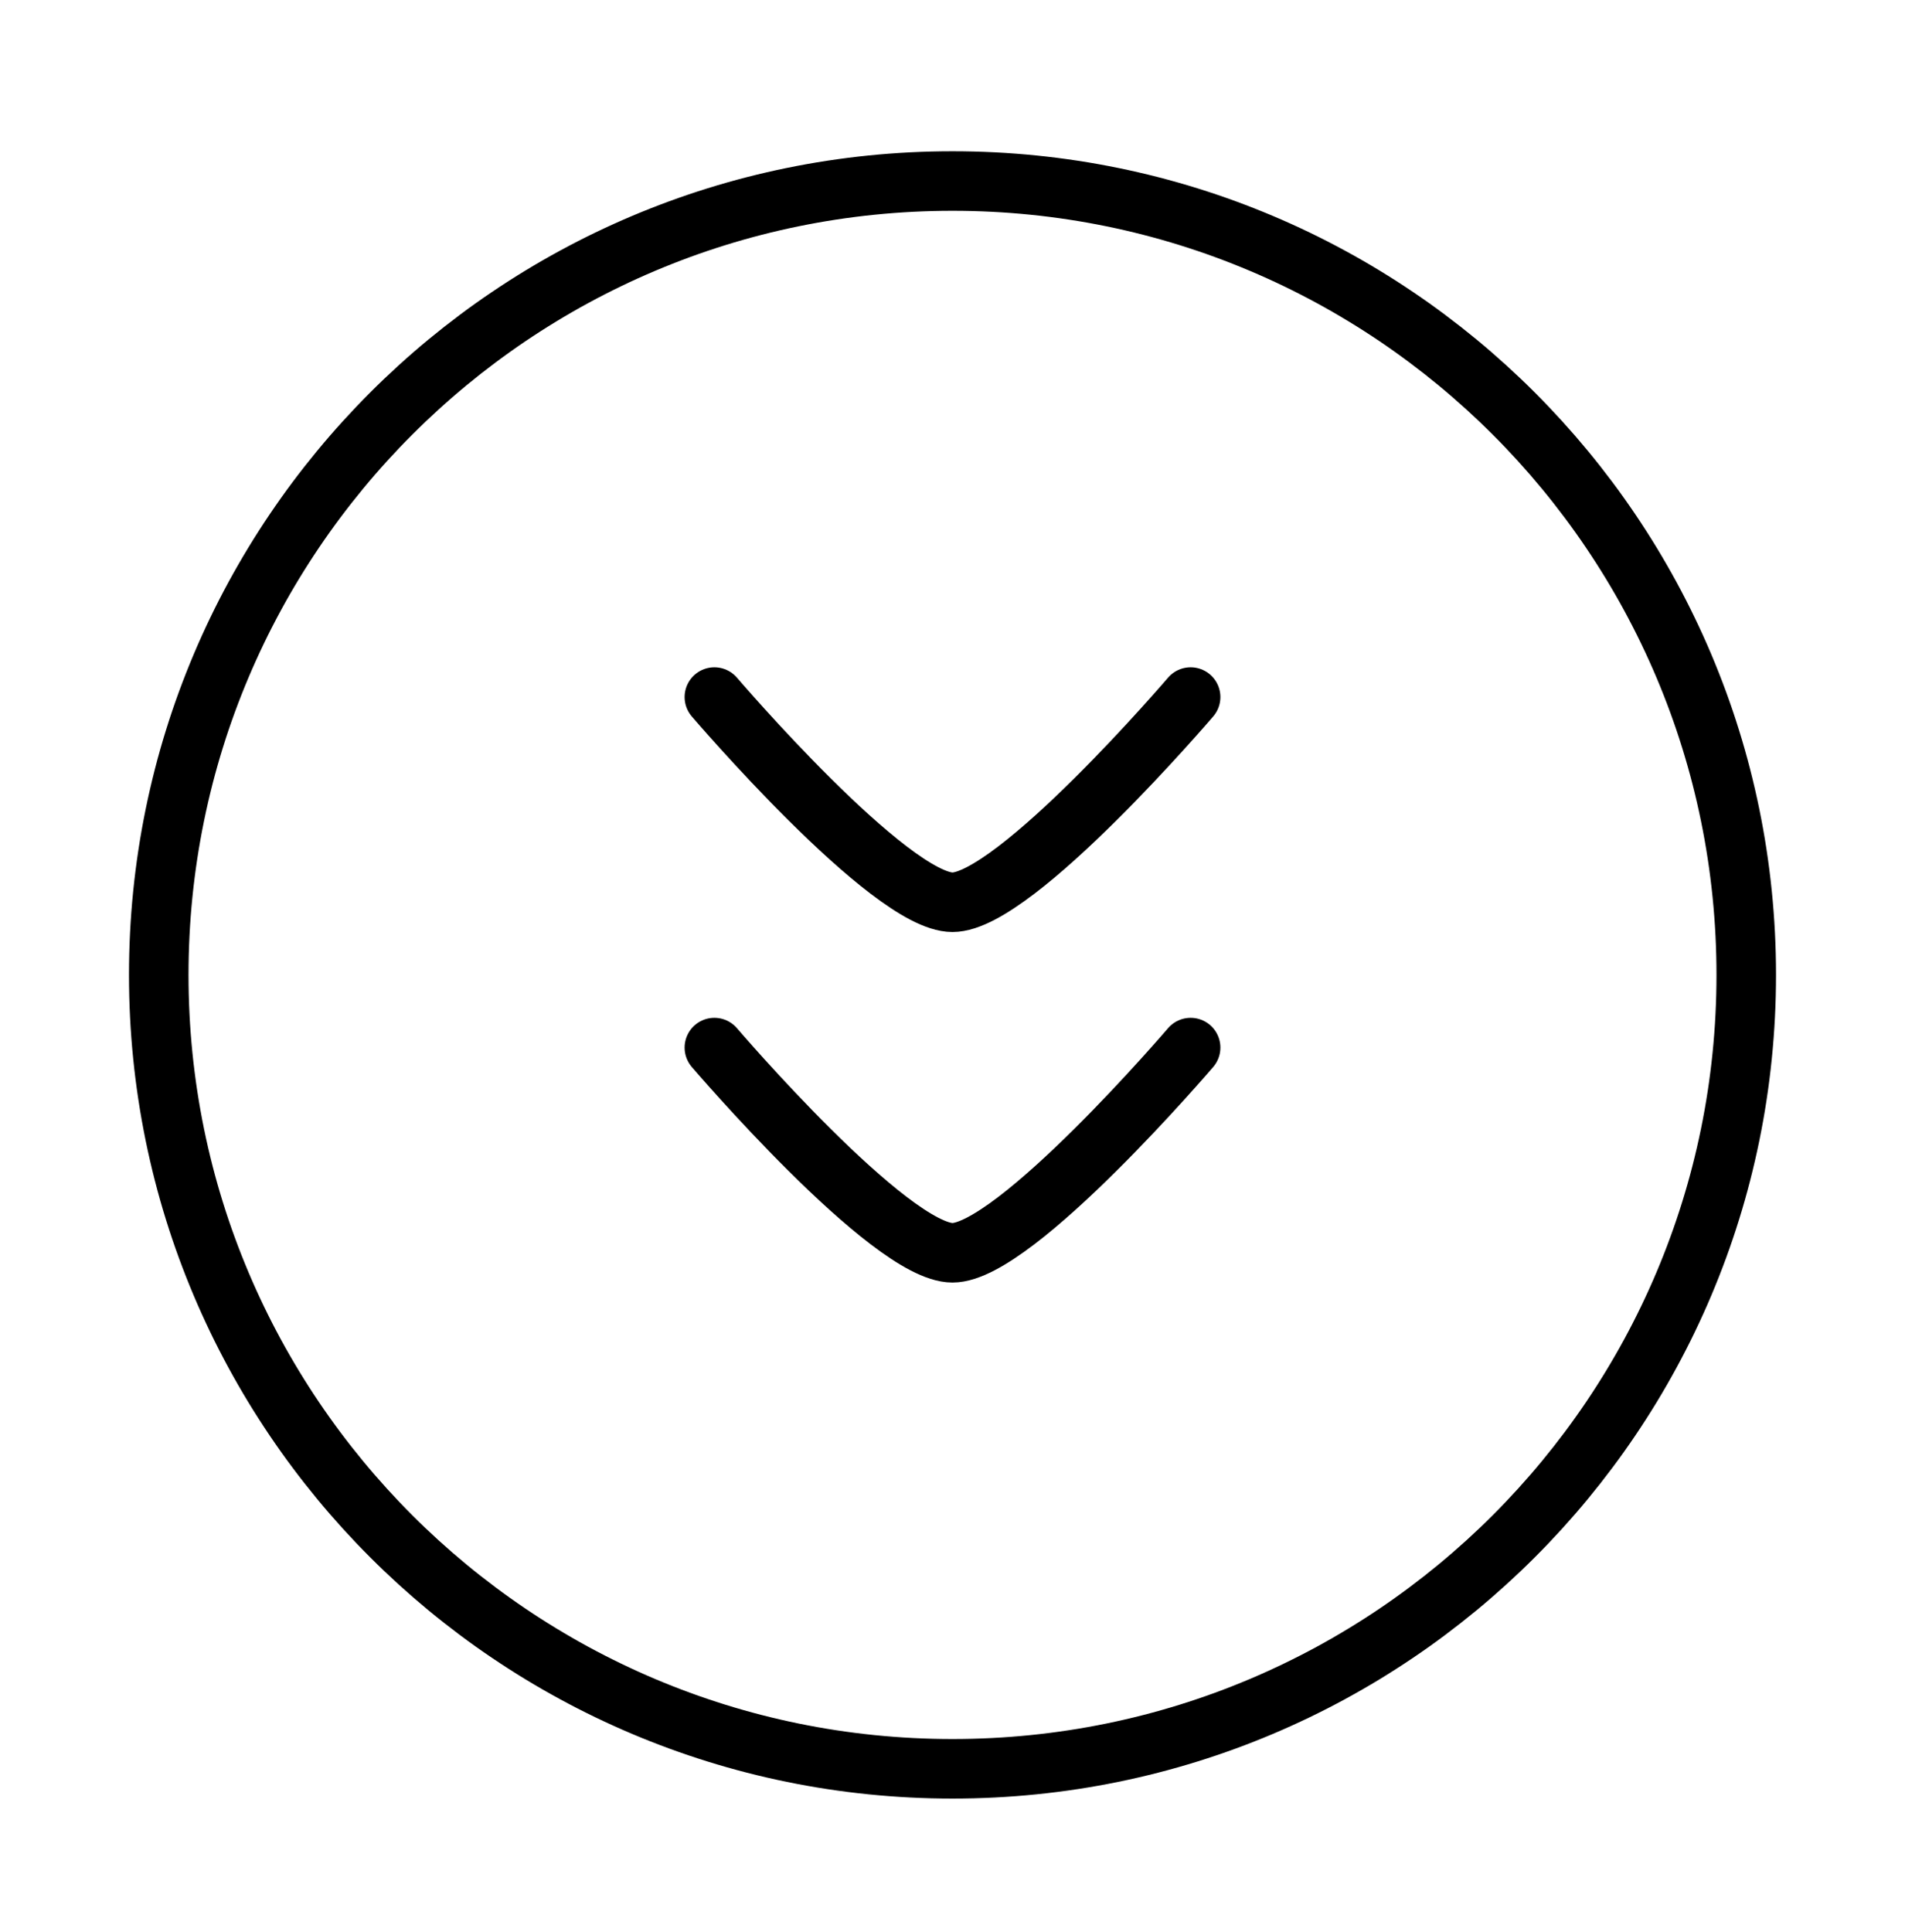 <svg width="72" height="73" viewBox="0 0 72 73" fill="none" xmlns="http://www.w3.org/2000/svg">
<path d="M36 66.841C52.569 66.841 66 53.41 66 36.841C66 20.273 52.569 6.841 36 6.841C19.431 6.841 6 20.273 6 36.841C6 53.41 19.431 66.841 36 66.841Z" stroke="black" stroke-width="2.25"/>
<path d="M45 39.587C45 39.587 38.371 47.341 36 47.341C33.628 47.341 27 39.587 27 39.587M45 26.341C45 26.341 38.371 34.095 36 34.095C33.628 34.095 27 26.341 27 26.341" stroke="black" stroke-width="2.25" stroke-linecap="round" stroke-linejoin="round"/>
</svg>
